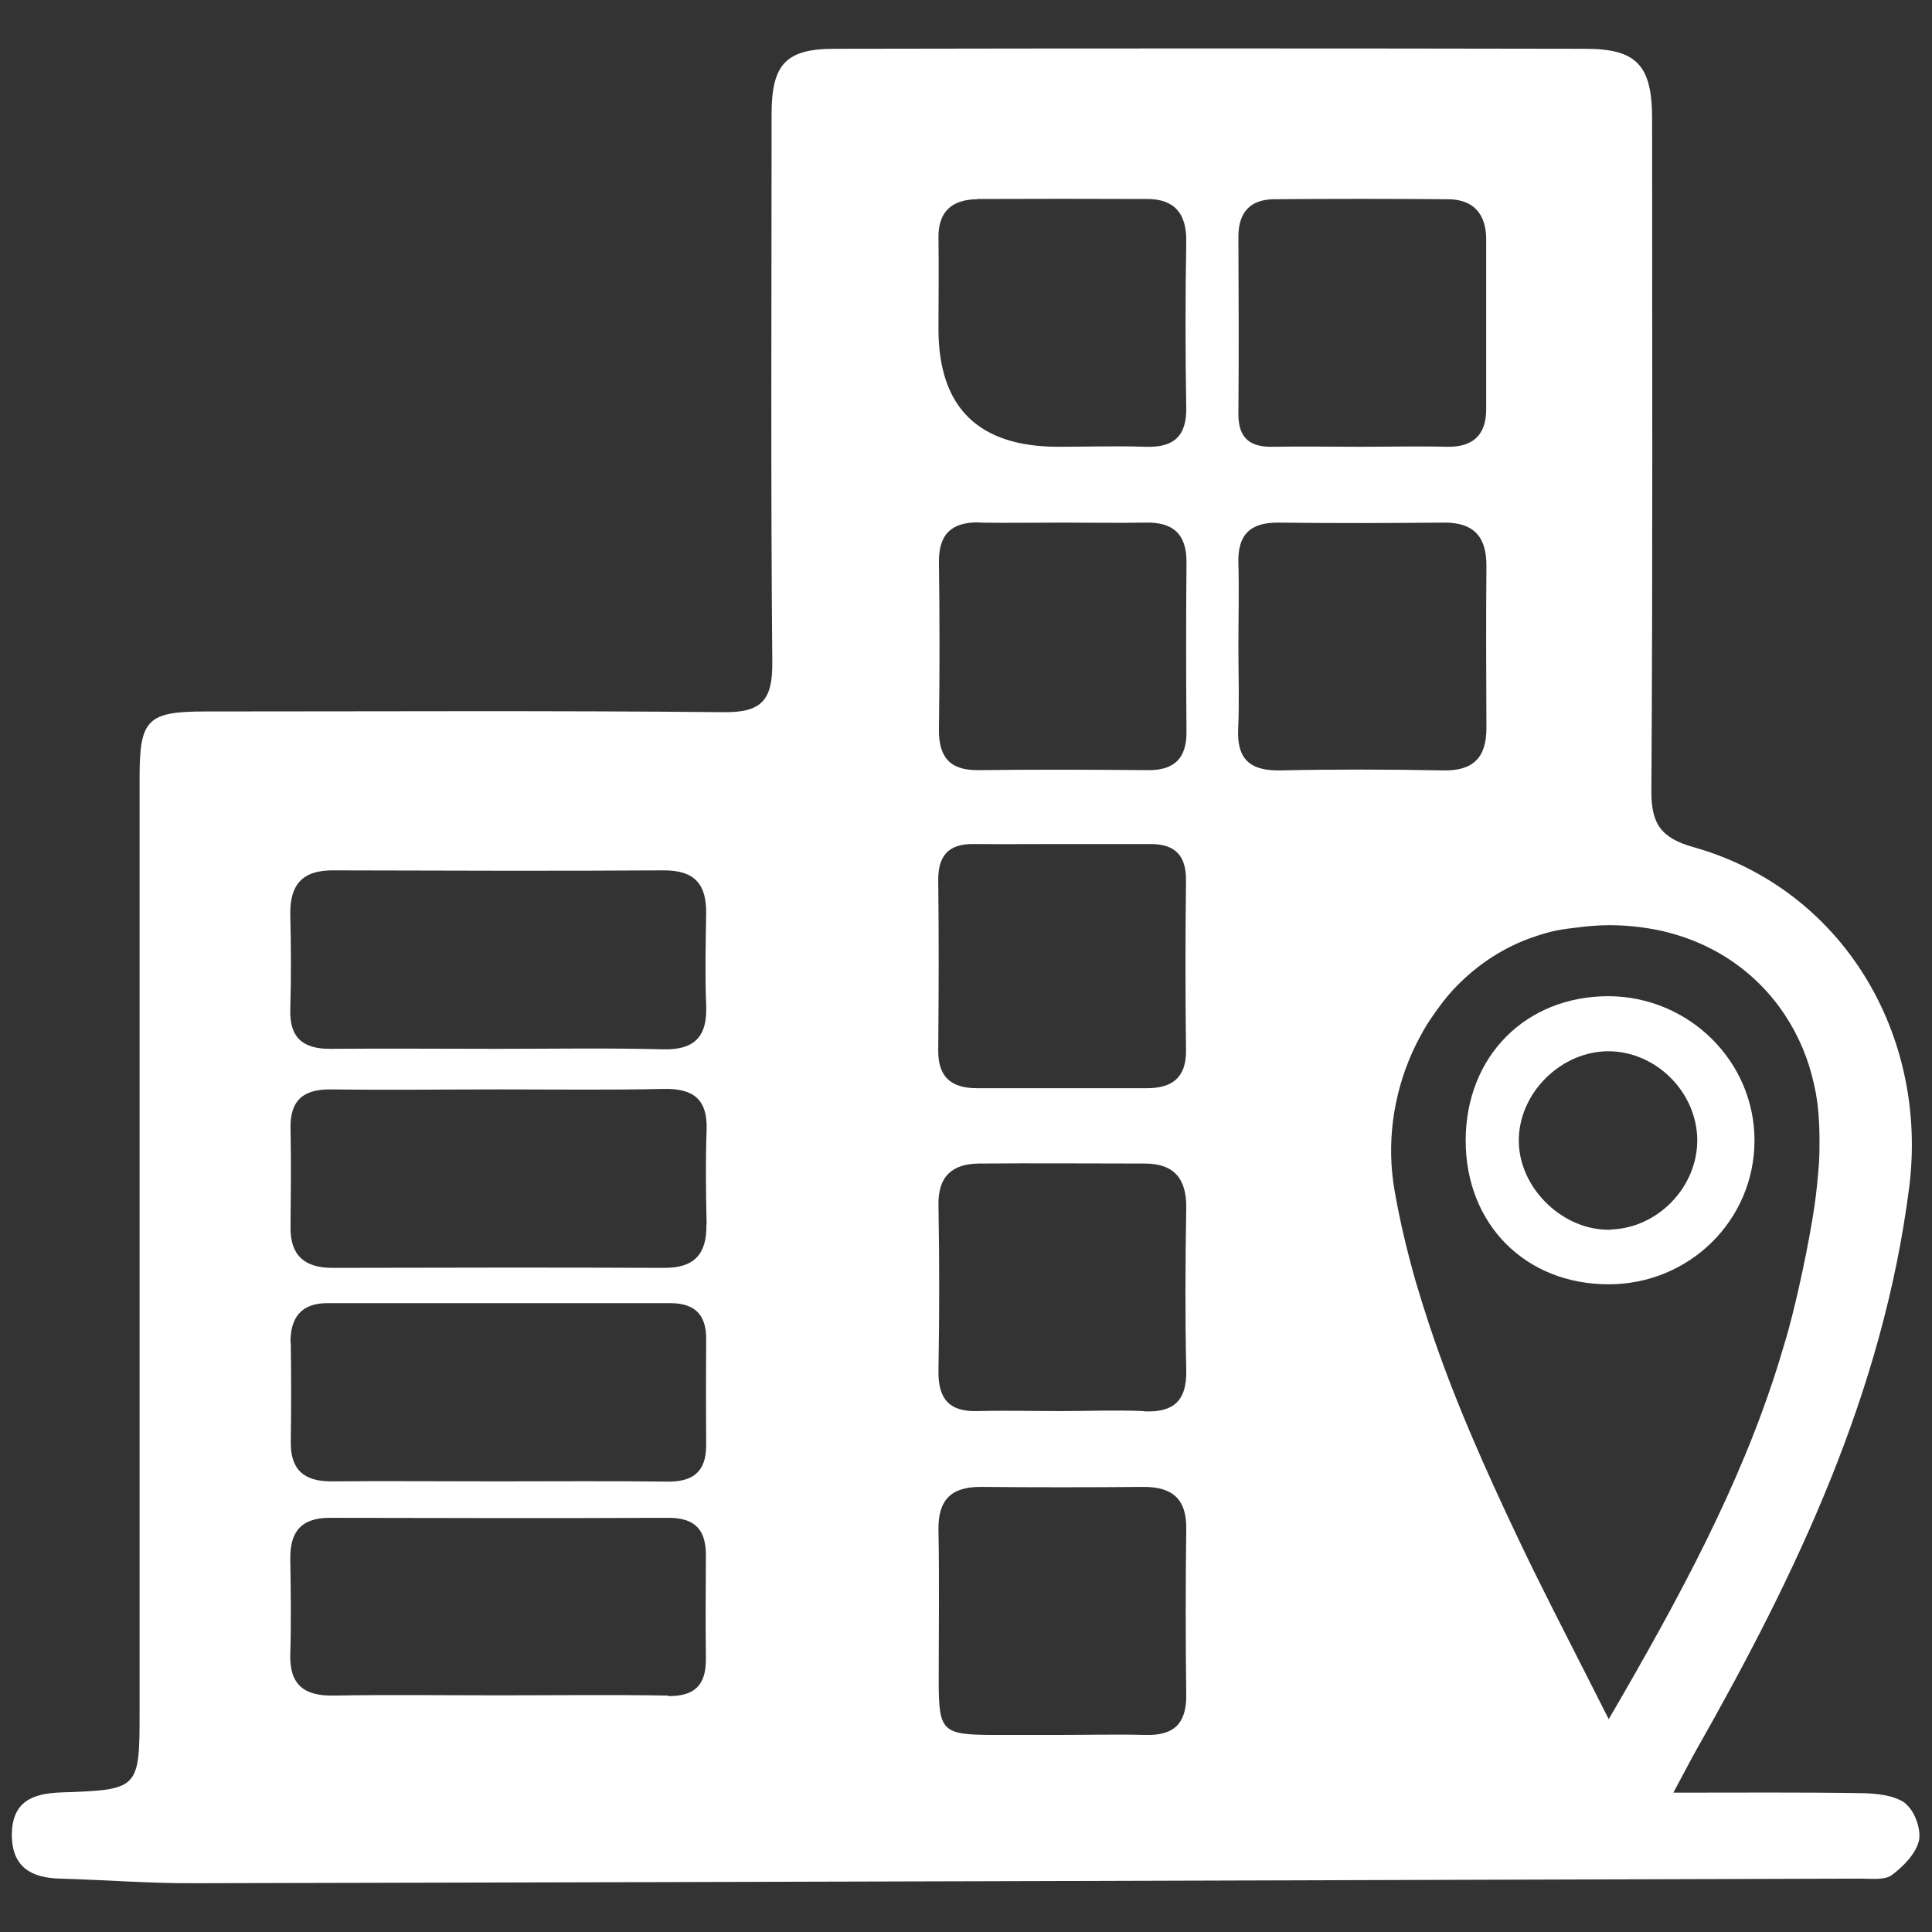<?xml version="1.0" encoding="UTF-8"?>
<svg id="Layer_1" data-name="Layer 1" xmlns="http://www.w3.org/2000/svg" viewBox="0 0 80 80">
  <rect x="0" y="0" width="80" height="80" fill="#333333" stroke="none"/>
  <path d="M66.72,50.92c-1.97.07-3.81-1.69-3.83-3.66-.02-1.99,1.75-3.75,3.75-3.73,1.95.03,3.61,1.69,3.64,3.65.02,1.95-1.61,3.66-3.56,3.73M66.61,41.25c-3.44,0-5.91,2.49-5.92,5.97,0,3.47,2.47,5.96,5.92,5.96,3.35,0,6.04-2.66,6.04-5.96,0-3.28-2.72-5.96-6.05-5.97" style="fill: #fff; stroke-width: 0px;"/>
  <path d="M66.62,71.2c-.26-.52-.52-1.03-.77-1.52-1.08-2.13-2.07-4.04-2.99-5.98-1.37-2.89-2.67-5.8-3.67-8.82-.2-.6-.39-1.21-.57-1.82-.35-1.23-.65-2.47-.87-3.74-.35-1.97-.06-3.96.71-5.7.12-.27.25-.53.39-.78.13-.25.28-.49.44-.72.26-.38.53-.75.84-1.09,0,0,0,0,0,0,.88-.96,1.96-1.71,3.17-2.16.39-.14.78-.27,1.2-.35.26-.05.52-.08.77-.11.46-.06.92-.1,1.36-.1.68,0,1.34.07,1.96.19.31.06.61.14.9.23,2.19.68,3.87,2.15,4.85,4.03.23.44.42.89.57,1.37.15.49.27.99.34,1.51.08.63.1,1.26.09,1.91,0,.32-.02.64-.05.97-.05.65-.13,1.3-.24,1.95-.16.97-.36,1.94-.57,2.88-.09.39-.18.78-.28,1.17-.1.39-.2.77-.32,1.15-1.44,4.98-3.85,9.59-6.63,14.42-.21.37-.43.74-.65,1.12M53.04,31.9c-1.24.03-1.83-.43-1.77-1.71.05-1.14.01-2.29.01-3.43s.03-2.29,0-3.43c-.04-1.16.46-1.7,1.65-1.69,2.29.03,4.57.02,6.86,0,1.25-.01,1.77.6,1.76,1.81-.02,2.23-.01,4.47,0,6.7,0,1.22-.55,1.78-1.8,1.75-2.23-.04-4.47-.05-6.7,0M47.35,58.43c-1.14-.05-2.29,0-3.43,0-1.14,0-2.29-.03-3.43,0-1.2.04-1.65-.52-1.63-1.68.04-2.29.04-4.58,0-6.86-.02-1.19.58-1.7,1.68-1.71,2.29-.02,4.57,0,6.86,0,1.22,0,1.74.63,1.72,1.85-.04,2.23-.05,4.47,0,6.7.03,1.29-.54,1.77-1.77,1.71M49.12,70.19c.01,1.19-.52,1.68-1.68,1.65-1.2-.03-2.4,0-3.6,0-.93,0-1.85,0-2.78,0-2.02-.01-2.18-.16-2.19-2.11,0-2.13.03-4.25-.01-6.38-.02-1.25.53-1.79,1.77-1.78,2.23.02,4.47.02,6.7,0,1.21-.01,1.81.49,1.79,1.75-.03,2.29-.03,4.58,0,6.87M40.54,21.64c1.15.02,2.29,0,3.44,0s2.29.02,3.44,0c1.15-.03,1.72.47,1.71,1.65-.02,2.34-.02,4.69,0,7.03,0,1.1-.52,1.58-1.6,1.57-2.34-.02-4.69-.03-7.03,0-1.2.01-1.64-.57-1.62-1.72.03-2.29.03-4.58,0-6.87-.02-1.19.53-1.69,1.68-1.67M49.11,43.5c.01,1.13-.58,1.56-1.62,1.56-2.34,0-4.68,0-7.03,0-1.05,0-1.62-.44-1.61-1.57.02-2.34.03-4.68,0-7.03-.01-1.02.42-1.52,1.45-1.51,1.2.01,2.4,0,3.59,0s2.5,0,3.76,0c1.02,0,1.47.49,1.46,1.51-.03,2.34-.03,4.68,0,7.03M40.47,8.24c2.34-.01,4.69-.01,7.03,0,1.14,0,1.64.61,1.62,1.77-.04,2.29-.04,4.58,0,6.87.02,1.21-.54,1.66-1.7,1.62-1.2-.04-2.4,0-3.6,0q-4.96,0-4.96-4.88c0-1.25.02-2.51,0-3.76-.02-1.1.56-1.6,1.6-1.61M52.75,8.25c2.4-.02,4.8-.02,7.2,0,1.06,0,1.59.61,1.59,1.66,0,2.34,0,4.69,0,7.03,0,1.07-.54,1.58-1.63,1.56-1.2-.03-2.4,0-3.6,0-1.2,0-2.4-.02-3.6,0-.93.02-1.43-.34-1.43-1.34.02-2.45.01-4.91,0-7.36,0-1.01.49-1.54,1.47-1.55M27.44,43.45c-2.29-.06-4.58-.02-6.87-.02-2.29,0-4.58-.02-6.87,0-1.16.01-1.72-.46-1.68-1.65.04-1.31.03-2.62,0-3.92-.02-1.21.49-1.82,1.74-1.82,4.58.01,9.16.03,13.74,0,1.29,0,1.76.6,1.74,1.8-.02,1.25-.05,2.51,0,3.76.06,1.31-.46,1.89-1.81,1.85M29.25,50.71c.02,1.22-.5,1.8-1.76,1.79-4.58-.02-9.16-.01-13.73,0-1.13,0-1.74-.5-1.73-1.67.01-1.36.03-2.73,0-4.09-.03-1.2.55-1.65,1.7-1.63,2.34.03,4.69,0,7.03,0,2.23,0,4.47.03,6.7-.02,1.22-.03,1.84.4,1.8,1.69-.05,1.31-.03,2.62,0,3.92M12.03,55.62c-.02-1.07.45-1.66,1.53-1.66,4.73,0,9.46,0,14.19,0,1.01,0,1.5.47,1.49,1.49-.01,1.47-.01,2.93,0,4.4,0,1.12-.57,1.52-1.64,1.5-2.34-.03-4.68-.01-7.01-.01s-4.57-.02-6.85,0c-1.15.01-1.72-.48-1.7-1.65.02-1.36.02-2.72,0-4.08M27.66,70.21c-2.34-.04-4.68-.01-7.01-.01-2.28,0-4.57-.03-6.85.01-1.23.02-1.82-.47-1.78-1.73.04-1.3.02-2.61,0-3.91-.02-1.13.44-1.72,1.63-1.72,4.68.01,9.35.02,14.03,0,1.14,0,1.56.53,1.55,1.59-.01,1.41-.02,2.83,0,4.24.01,1.09-.46,1.57-1.58,1.55M78.9,74.67c-.47-.34-1.21-.41-1.84-.42-2.44-.04-4.88-.02-7.77-.02.48-.89.72-1.36.98-1.82,4.13-7.28,7.69-14.73,8.78-23.2.82-6.33-2.73-12.38-8.92-14.13-1.35-.38-1.76-.96-1.75-2.34.06-9.27.03-18.54.03-27.82,0-2.2-.62-2.9-2.76-2.9-10.36-.02-20.73-.02-31.09,0-2.02,0-2.6.64-2.61,2.67,0,7.58-.04,15.16.03,22.74.01,1.55-.43,2.08-2.02,2.06-7.14-.07-14.29-.03-21.43-.03-2.43,0-2.75.32-2.75,2.73,0,12.87,0,25.74,0,38.61,0,3.29,0,3.31-3.24,3.42-1.2.04-2.04.38-2.05,1.75,0,1.34.8,1.79,2,1.82,1.85.05,3.7.2,5.55.19,23.01-.05,46.02-.12,69.03-.19.43,0,.98.07,1.27-.15.48-.36,1-.89,1.12-1.43.1-.47-.19-1.26-.58-1.54" style="fill: #fff; stroke-width: 0px;"/>
</svg>